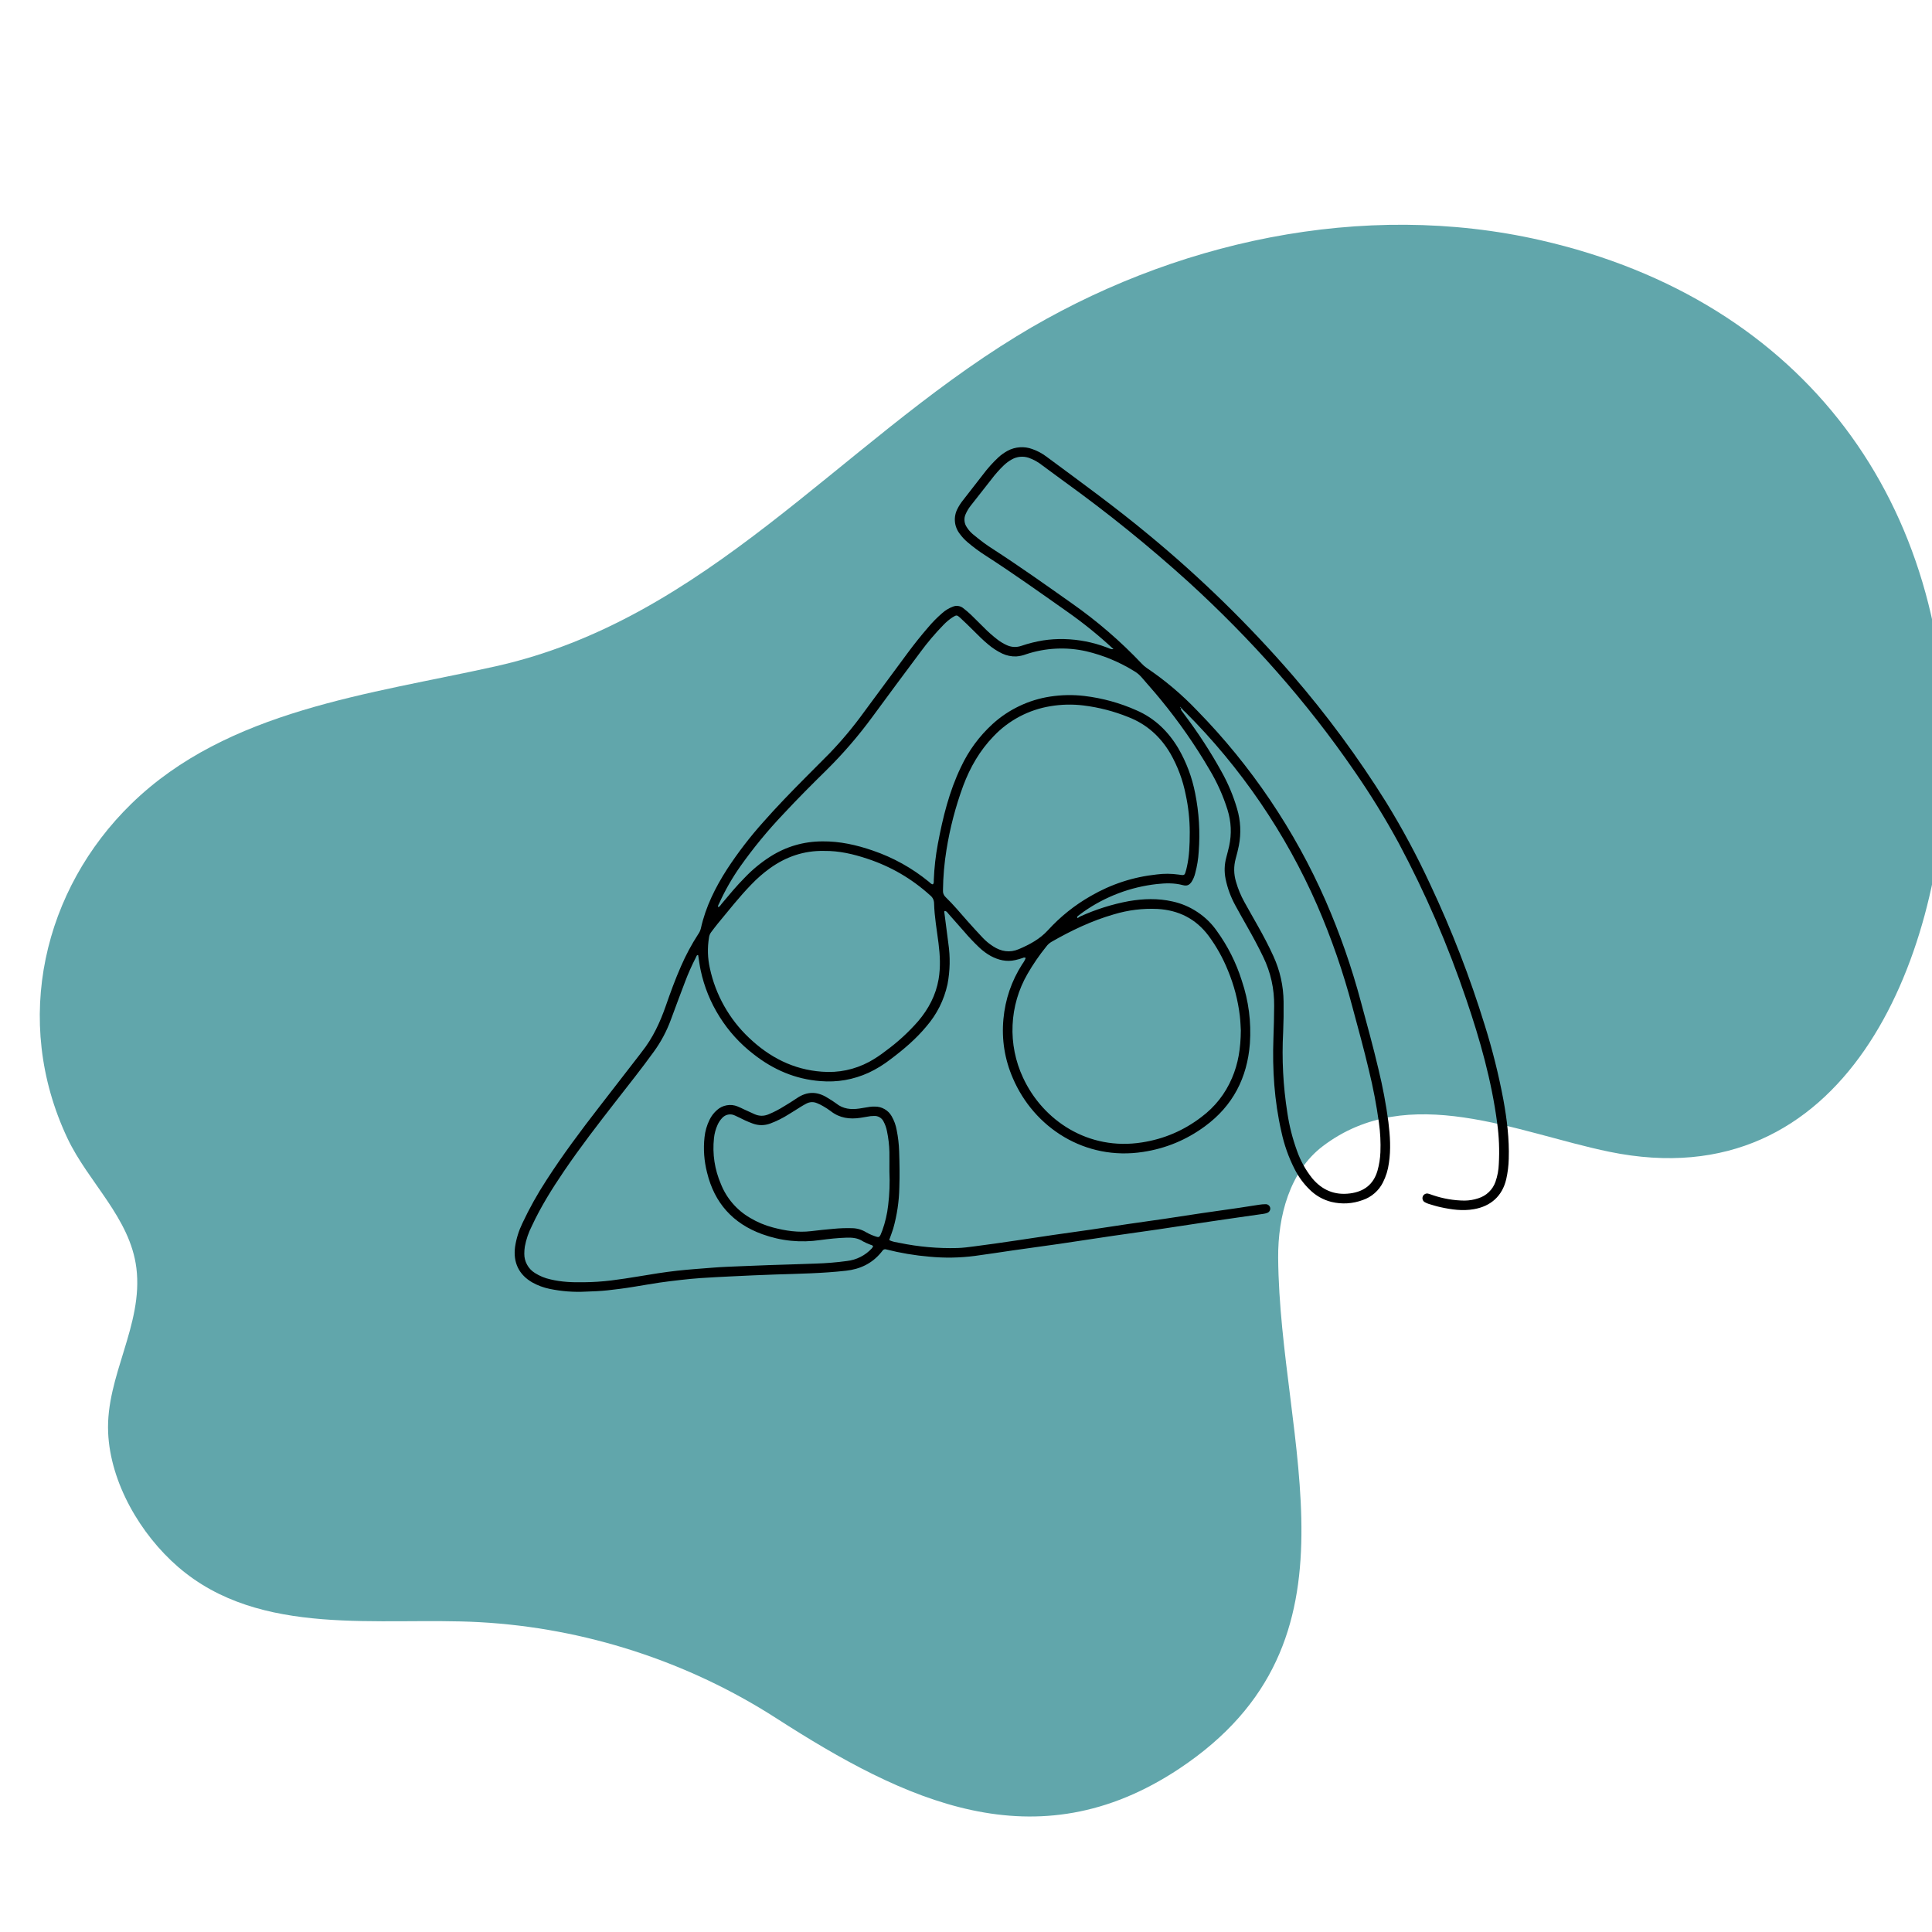<?xml version="1.0" encoding="UTF-8"?> <svg xmlns="http://www.w3.org/2000/svg" xmlns:xlink="http://www.w3.org/1999/xlink" width="500" zoomAndPan="magnify" viewBox="0 0 375 375" height="500" preserveAspectRatio="xMidYMid meet"> <defs> <clipPath id="68eea41d57"> <path d="M 7 43 L 375 43 L 375 353 L 7 353 Z M 7 43 " clip-rule="nonzero"></path> </clipPath> <clipPath id="a8302435ef"> <path d="M 211.891 434.957 L -46.148 247.828 L 180.609 -64.855 L 438.648 122.277 Z M 211.891 434.957 " clip-rule="nonzero"></path> </clipPath> <clipPath id="670b90f344"> <path d="M 211.891 434.957 L -46.148 247.828 L 180.609 -64.855 L 438.648 122.277 Z M 211.891 434.957 " clip-rule="nonzero"></path> </clipPath> <clipPath id="be7939933a"> <path d="M 211.891 434.957 L -46.148 247.828 L 180.609 -64.855 L 438.648 122.277 Z M 211.891 434.957 " clip-rule="nonzero"></path> </clipPath> <clipPath id="701fb18907"> <path d="M 99.523 86.598 L 293 86.598 L 293 250.848 L 99.523 250.848 Z M 99.523 86.598 " clip-rule="nonzero"></path> </clipPath> </defs> <g clip-path="url(#68eea41d57)"> <g clip-path="url(#a8302435ef)"> <g clip-path="url(#670b90f344)"> <g clip-path="url(#be7939933a)"> <path fill="#61a6ab" d="M 25.477 156.031 C 44.191 137.773 71.887 134.758 96.215 129.328 C 137.098 120.203 162.719 86.441 197.328 65.266 C 227.465 46.824 264.559 38.766 299.008 46.621 C 350.469 58.359 378.863 97.828 377.688 148.727 C 376.812 186.465 358.227 232.992 312.371 223.559 C 294.488 219.879 273.398 209.84 256.758 222.469 C 250.328 227.348 248.031 236.066 248.09 244.137 C 248.371 280.227 266.242 318.473 228.906 343.289 C 200.977 361.852 175.477 349.461 150.676 333.508 C 133.52 322.473 113.469 315.98 93.102 314.863 C 73.656 313.797 50.543 317.961 34.562 304.133 C 27.293 297.844 21.41 287.836 20.988 278.039 C 20.523 267.078 27.844 257.203 26.473 246.133 C 25.262 236.375 17.125 229.5 13.082 220.918 C 2.27 197.984 8.527 172.562 25.477 156.031 Z M 25.477 156.031 " fill-opacity="1" fill-rule="nonzero"></path> </g> </g> </g> </g> <g clip-path="url(#701fb18907)"> <path fill="#000000" d="M 216.16 126.027 C 213.293 123.359 210.258 120.902 207.051 118.656 C 201.871 115.012 196.715 111.328 191.395 107.895 C 190.133 107.098 188.941 106.215 187.809 105.25 C 187.238 104.766 186.73 104.223 186.293 103.621 C 186.02 103.27 185.801 102.891 185.641 102.477 C 185.477 102.062 185.379 101.637 185.348 101.191 C 185.312 100.75 185.34 100.312 185.438 99.879 C 185.531 99.445 185.688 99.035 185.902 98.648 C 186.191 98.094 186.531 97.574 186.922 97.09 L 190.812 92.09 C 191.707 90.895 192.699 89.789 193.789 88.773 C 194.34 88.266 194.945 87.84 195.605 87.484 C 196.34 87.094 197.125 86.871 197.953 86.816 C 198.785 86.758 199.59 86.875 200.371 87.164 C 201.375 87.516 202.301 88.012 203.148 88.656 C 209.812 93.59 216.527 98.457 222.906 103.758 C 232.977 112.066 242.289 121.148 250.84 131.016 C 257.551 138.785 263.625 147.027 269.062 155.734 C 272.219 160.867 275.062 166.172 277.594 171.641 C 281.781 180.531 285.32 189.672 288.211 199.062 C 289.695 203.805 290.895 208.613 291.812 213.496 C 292.496 217.273 292.969 221.07 292.848 224.926 C 292.816 226.262 292.652 227.578 292.359 228.879 C 291.602 232.129 289.387 234.129 286.078 234.703 C 283.863 235.09 281.719 234.777 279.574 234.305 C 278.812 234.141 278.066 233.902 277.32 233.68 C 277.059 233.598 276.809 233.492 276.57 233.355 C 276.371 233.25 276.234 233.09 276.156 232.879 C 276.078 232.668 276.078 232.457 276.156 232.25 C 276.234 232.039 276.371 231.879 276.57 231.773 C 276.766 231.664 276.973 231.633 277.191 231.68 C 277.496 231.75 277.785 231.875 278.086 231.973 C 280.098 232.66 282.168 233.016 284.293 233.035 C 285.199 233.023 286.082 232.875 286.938 232.586 C 287.719 232.344 288.406 231.941 288.992 231.375 C 289.582 230.809 290.008 230.137 290.277 229.367 C 290.664 228.25 290.879 227.102 290.918 225.922 C 291.07 223.258 290.965 220.605 290.598 217.961 C 289.512 209.746 287.273 201.82 284.609 194 C 281.074 183.535 276.711 173.43 271.512 163.684 C 268.879 158.836 265.988 154.145 262.844 149.609 C 253.594 136.137 242.793 124.02 230.727 112.996 C 223.035 106.031 214.977 99.52 206.559 93.457 C 205.137 92.422 203.73 91.359 202.316 90.332 C 201.516 89.691 200.633 89.199 199.668 88.855 C 199.121 88.676 198.562 88.613 197.992 88.668 C 197.418 88.723 196.883 88.895 196.383 89.18 C 195.836 89.484 195.332 89.855 194.875 90.285 C 193.969 91.152 193.141 92.09 192.387 93.094 C 191.055 94.777 189.727 96.469 188.402 98.168 C 188.012 98.664 187.691 99.199 187.438 99.777 C 187.242 100.195 187.168 100.637 187.211 101.098 C 187.25 101.555 187.402 101.973 187.668 102.352 C 187.984 102.855 188.367 103.293 188.82 103.676 C 189.512 104.25 190.215 104.812 190.934 105.348 C 191.496 105.77 192.09 106.156 192.676 106.539 C 197.898 109.918 202.977 113.523 208.043 117.105 C 212.961 120.555 217.484 124.457 221.613 128.816 C 221.902 129.133 222.227 129.41 222.578 129.652 C 226.16 132.066 229.438 134.84 232.414 137.969 C 237.637 143.309 242.336 149.078 246.516 155.266 C 250.695 161.457 254.289 167.973 257.293 174.812 C 260.078 181.199 262.367 187.758 264.16 194.492 C 265.328 198.828 266.535 203.16 267.559 207.535 C 268.387 210.918 269.027 214.332 269.488 217.785 C 269.809 220.426 269.996 223.078 269.586 225.738 C 269.414 227.066 269.023 228.332 268.418 229.531 C 268.016 230.324 267.48 231.016 266.805 231.602 C 266.133 232.188 265.379 232.629 264.535 232.918 C 262.535 233.656 260.496 233.781 258.418 233.289 C 256.789 232.871 255.379 232.07 254.184 230.883 C 253 229.727 252.035 228.406 251.289 226.93 C 250.109 224.621 249.254 222.195 248.715 219.66 C 247.344 213.676 246.949 207.602 247.172 201.48 C 247.246 199.406 247.305 197.336 247.312 195.262 C 247.352 191.918 246.645 188.742 245.188 185.734 C 244.223 183.723 243.164 181.766 242.062 179.828 C 241.293 178.465 240.516 177.105 239.773 175.73 C 238.887 174.109 238.254 172.395 237.883 170.582 C 237.605 169.176 237.652 167.781 238.031 166.398 C 238.219 165.68 238.41 164.961 238.574 164.238 C 239.09 161.852 238.984 159.488 238.254 157.156 C 237.395 154.422 236.227 151.824 234.75 149.363 C 231.961 144.594 228.812 140.074 225.301 135.805 C 224.094 134.316 222.809 132.906 221.562 131.441 C 221.148 130.965 220.668 130.566 220.125 130.254 C 217.242 128.473 214.152 127.195 210.859 126.414 C 208.922 125.977 206.965 125.805 204.98 125.902 C 203 125.996 201.066 126.359 199.184 126.984 C 198.562 127.223 197.918 127.363 197.254 127.414 C 196.297 127.445 195.391 127.254 194.523 126.852 C 193.531 126.375 192.617 125.777 191.781 125.062 C 190.754 124.211 189.82 123.27 188.887 122.336 C 188.051 121.508 187.219 120.684 186.348 119.891 C 185.734 119.336 185.645 119.352 184.918 119.801 C 184.258 120.23 183.66 120.73 183.117 121.301 C 181.504 122.957 180.012 124.715 178.645 126.578 C 175.527 130.742 172.43 134.922 169.352 139.117 C 166.641 142.816 163.656 146.277 160.395 149.5 C 157.574 152.27 154.785 155.066 152.094 157.961 C 149.035 161.172 146.227 164.586 143.668 168.203 C 142.09 170.449 140.734 172.824 139.602 175.324 C 139.5 175.555 139.281 175.781 139.414 176.086 C 139.738 175.961 139.863 175.672 140.059 175.441 C 141.516 173.703 142.957 171.953 144.566 170.336 C 146.059 168.77 147.719 167.41 149.539 166.246 C 152.625 164.301 155.992 163.32 159.641 163.309 C 163.012 163.277 166.23 164 169.387 165.086 C 173.383 166.453 177.02 168.473 180.293 171.148 C 180.527 171.34 180.719 171.605 181.059 171.656 C 181.324 171.402 181.234 171.07 181.25 170.77 C 181.344 168.422 181.605 166.094 182.039 163.785 C 183.004 158.664 184.238 153.621 186.512 148.898 C 188.008 145.703 190.055 142.914 192.656 140.531 C 194.215 139.113 195.945 137.953 197.848 137.047 C 199.746 136.141 201.738 135.527 203.82 135.207 C 206.035 134.867 208.258 134.824 210.484 135.086 C 213.992 135.508 217.359 136.434 220.586 137.871 C 224.129 139.406 226.742 141.957 228.703 145.234 C 230.285 147.965 231.379 150.879 231.98 153.977 C 232.73 157.719 232.961 161.496 232.668 165.301 C 232.59 166.711 232.363 168.098 231.996 169.461 C 231.855 170.078 231.613 170.652 231.273 171.184 C 230.816 171.828 230.359 172.008 229.559 171.797 C 227.902 171.355 226.215 171.414 224.551 171.594 C 221.992 171.879 219.512 172.473 217.105 173.383 C 214.699 174.293 212.441 175.484 210.336 176.961 C 209.949 177.227 209.582 177.52 209.211 177.801 C 209.141 177.848 209.102 177.91 209.09 177.992 C 209.082 178.074 209.109 178.145 209.168 178.199 C 209.141 178.219 209.105 178.25 209.078 178.246 C 209.051 178.242 209.031 178.207 209.004 178.184 L 209.16 178.219 C 209.312 178.098 209.473 177.992 209.641 177.898 C 212.676 176.516 215.832 175.52 219.109 174.91 C 221.938 174.426 224.781 174.332 227.613 174.98 C 229.352 175.363 230.957 176.051 232.438 177.039 C 233.918 178.023 235.172 179.246 236.191 180.703 C 238.316 183.645 239.926 186.848 241.02 190.305 C 242.363 194.285 242.891 198.367 242.602 202.559 C 242.09 209.199 239.301 214.633 233.887 218.605 C 230.293 221.254 226.289 222.914 221.875 223.586 C 210.609 225.332 200.707 218.887 196.594 209.273 C 195.008 205.609 194.398 201.785 194.762 197.809 C 195.117 193.961 196.332 190.406 198.414 187.145 C 198.699 186.777 198.926 186.375 199.09 185.938 C 198.902 185.828 198.711 185.828 198.523 185.938 C 198.043 186.105 197.555 186.246 197.059 186.352 C 195.359 186.738 193.801 186.352 192.309 185.559 C 191.488 185.102 190.738 184.547 190.059 183.898 C 189.039 182.93 188.07 181.91 187.16 180.84 C 186.148 179.695 185.148 178.547 184.133 177.41 C 183.934 177.184 183.773 176.891 183.441 176.809 C 183.195 176.855 183.293 177.055 183.305 177.176 C 183.551 179.152 183.816 181.129 184.07 183.105 C 184.465 185.762 184.41 188.41 183.91 191.047 C 183.23 194.125 181.859 196.859 179.797 199.246 C 177.785 201.664 175.406 203.691 172.895 205.574 C 171.566 206.613 170.137 207.492 168.613 208.211 C 165.633 209.566 162.516 210.113 159.254 209.844 C 154.375 209.473 150.094 207.621 146.293 204.637 C 143.66 202.613 141.457 200.195 139.688 197.387 C 137.914 194.578 136.684 191.551 135.992 188.301 C 135.785 187.336 135.672 186.371 135.516 185.406 C 135.191 185.332 135.191 185.641 135.086 185.812 C 134.273 187.379 133.559 188.988 132.941 190.641 C 132.031 193.055 131.113 195.469 130.23 197.887 C 129.406 200.141 128.289 202.238 126.875 204.176 C 124.516 207.445 122 210.59 119.527 213.77 C 116.07 218.215 112.625 222.672 109.461 227.336 C 107.152 230.738 104.977 234.211 103.234 237.961 C 102.59 239.219 102.137 240.543 101.875 241.93 C 101.801 242.395 101.766 242.863 101.766 243.332 C 101.758 244.09 101.934 244.805 102.301 245.473 C 102.664 246.141 103.168 246.676 103.812 247.078 C 104.742 247.672 105.75 248.09 106.828 248.324 C 108.977 248.848 111.16 248.922 113.352 248.883 C 115.113 248.867 116.867 248.75 118.617 248.539 C 120.402 248.309 122.176 248.051 123.949 247.75 C 126.453 247.324 128.957 246.922 131.48 246.641 C 133.812 246.383 136.152 246.234 138.488 246.043 C 140.242 245.898 142.004 245.852 143.762 245.773 C 145.523 245.695 147.359 245.625 149.156 245.562 C 152.207 245.457 155.258 245.379 158.305 245.262 C 160.34 245.199 162.363 245.035 164.379 244.762 C 165.305 244.656 166.184 244.395 167.012 243.973 C 167.844 243.555 168.574 243.004 169.207 242.324 C 169.285 242.234 169.352 242.141 169.414 242.039 C 169.438 241.996 169.449 241.949 169.461 241.902 C 169.336 241.637 169.023 241.656 168.816 241.543 C 168.375 241.375 167.945 241.184 167.527 240.961 C 166.531 240.281 165.418 240.191 164.27 240.23 C 162.59 240.285 160.922 240.465 159.254 240.688 C 155.387 241.258 151.613 240.879 147.938 239.551 C 142.254 237.48 138.672 233.496 137.242 227.602 C 136.664 225.344 136.496 223.051 136.746 220.734 C 136.871 219.555 137.195 218.434 137.711 217.371 C 138.07 216.621 138.566 215.977 139.195 215.438 C 139.738 214.957 140.363 214.656 141.074 214.535 C 141.789 214.41 142.477 214.484 143.148 214.754 C 143.59 214.914 144 215.141 144.438 215.34 C 145.113 215.66 145.785 215.961 146.461 216.262 C 147.367 216.664 148.277 216.672 149.191 216.281 C 150.207 215.863 151.176 215.363 152.105 214.777 C 152.973 214.254 153.848 213.727 154.68 213.152 C 156.648 211.809 158.609 211.812 160.602 213.074 C 161.18 213.406 161.734 213.766 162.273 214.156 C 163.629 215.262 165.168 215.406 166.816 215.164 C 167.461 215.066 168.125 214.938 168.785 214.844 C 169.133 214.797 169.484 214.777 169.836 214.789 C 170.5 214.785 171.117 214.949 171.691 215.277 C 172.27 215.605 172.723 216.059 173.055 216.633 C 173.551 217.488 173.883 218.402 174.051 219.375 C 174.32 220.719 174.477 222.078 174.523 223.449 C 174.598 225.793 174.645 228.141 174.559 230.488 C 174.508 233.199 174.109 235.863 173.371 238.473 C 173.141 239.215 172.855 239.941 172.594 240.688 C 173.238 241.051 173.957 241.113 174.633 241.25 C 178.324 242.008 182.051 242.34 185.82 242.242 C 186.918 242.207 188.004 242.07 189.086 241.922 C 191.797 241.582 194.5 241.18 197.207 240.785 C 199.641 240.43 202.074 240.047 204.508 239.695 C 206.941 239.34 209.305 239.023 211.699 238.676 C 214.098 238.328 216.488 237.945 218.883 237.594 C 221.277 237.246 223.676 236.918 226.07 236.566 C 228.465 236.211 230.855 235.832 233.254 235.477 C 235.652 235.125 238.047 234.797 240.445 234.449 C 241.758 234.254 243.066 234.031 244.383 233.84 C 244.809 233.773 245.238 233.734 245.668 233.734 C 245.895 233.73 246.09 233.805 246.258 233.949 C 246.43 234.098 246.527 234.281 246.555 234.504 C 246.574 234.707 246.527 234.891 246.418 235.062 C 246.309 235.23 246.156 235.352 245.969 235.418 C 245.75 235.504 245.523 235.562 245.293 235.598 C 241.891 236.09 238.488 236.562 235.086 237.07 C 231.684 237.578 228.219 238.121 224.789 238.625 C 221.852 239.059 218.91 239.453 215.977 239.883 C 212.496 240.395 209.023 240.938 205.547 241.445 C 202.57 241.875 199.59 242.277 196.613 242.699 C 194.137 243.055 191.668 243.449 189.195 243.777 C 186.273 244.152 183.348 244.203 180.418 243.922 C 177.57 243.684 174.766 243.211 171.996 242.508 C 171.863 242.461 171.73 242.465 171.598 242.512 C 171.465 242.559 171.359 242.645 171.289 242.766 C 171.195 242.891 171.098 243.008 170.996 243.133 C 169.23 245.27 166.906 246.352 164.199 246.648 C 159.648 247.16 155.074 247.23 150.5 247.379 C 147.602 247.469 144.707 247.613 141.824 247.75 C 139.871 247.844 137.922 247.945 135.973 248.074 C 134.684 248.16 133.398 248.293 132.109 248.438 C 130.75 248.59 129.395 248.758 128.043 248.949 C 126.344 249.207 124.648 249.5 122.957 249.777 C 121.262 250.059 119.633 250.262 117.965 250.449 C 116.562 250.602 115.156 250.652 113.75 250.703 C 111.355 250.832 108.984 250.652 106.637 250.16 C 105.484 249.918 104.391 249.512 103.355 248.941 C 100.715 247.438 99.574 245.047 99.973 242.02 C 100.215 240.422 100.688 238.895 101.391 237.441 C 102.754 234.535 104.316 231.742 106.07 229.055 C 109.227 224.152 112.719 219.488 116.289 214.879 L 124.117 204.766 C 124.258 204.578 124.395 204.387 124.543 204.203 C 126.695 201.512 128.117 198.445 129.242 195.207 C 130.137 192.633 131.074 190.059 132.18 187.547 C 133.117 185.395 134.227 183.328 135.5 181.355 C 135.754 181.004 135.934 180.617 136.039 180.195 C 136.961 176.012 138.844 172.254 141.141 168.68 C 143.246 165.469 145.578 162.43 148.141 159.57 C 150.754 156.605 153.496 153.777 156.289 150.969 C 157.867 149.395 159.441 147.812 161.008 146.227 C 163.426 143.715 165.656 141.043 167.699 138.215 C 170.57 134.352 173.406 130.473 176.273 126.609 C 177.508 124.945 178.805 123.328 180.164 121.758 C 180.996 120.77 181.902 119.852 182.879 119.008 C 183.5 118.453 184.195 118.031 184.977 117.742 C 185.309 117.609 185.656 117.57 186.012 117.625 C 186.367 117.68 186.684 117.82 186.965 118.043 C 187.488 118.445 187.992 118.875 188.473 119.332 C 189.293 120.117 190.082 120.941 190.895 121.727 C 191.77 122.625 192.707 123.453 193.703 124.211 C 194.207 124.586 194.742 124.91 195.312 125.176 C 196.273 125.641 197.262 125.699 198.27 125.352 C 199.637 124.887 201.031 124.539 202.453 124.305 C 203.809 124.098 205.172 124.012 206.543 124.043 C 209.379 124.117 212.129 124.652 214.785 125.652 C 215.223 125.809 215.637 126.062 216.125 125.996 C 216.105 126.078 216.062 126.035 216.098 125.996 C 216.234 125.906 216.035 125.938 216.16 126.027 Z M 229.07 137.129 C 229.027 137.371 229.098 137.48 229.355 137.355 C 229.277 137.426 229.238 137.512 229.227 137.613 C 229.219 137.715 229.242 137.805 229.305 137.887 C 229.527 138.207 229.766 138.531 229.996 138.832 C 232.609 142.305 234.973 145.941 237.078 149.742 C 238.363 152.031 239.375 154.438 240.113 156.957 C 240.812 159.328 240.93 161.727 240.457 164.152 C 240.289 164.992 240.082 165.828 239.848 166.656 C 239.438 168.164 239.461 169.664 239.91 171.16 C 240.297 172.52 240.836 173.816 241.52 175.055 C 242.387 176.629 243.285 178.184 244.164 179.754 C 245.238 181.66 246.262 183.594 247.168 185.59 C 248.453 188.406 249.113 191.359 249.145 194.453 C 249.172 196.406 249.145 198.363 249.059 200.316 C 248.781 205.574 249.055 210.805 249.875 216.004 C 250.25 218.523 250.875 220.98 251.746 223.375 C 252.43 225.312 253.41 227.082 254.688 228.688 C 256.617 231 259.039 232.035 262.055 231.641 C 264.762 231.285 266.598 229.902 267.371 227.223 C 267.699 226.051 267.887 224.855 267.938 223.641 C 268.012 221.719 267.914 219.809 267.645 217.902 C 267.176 214.492 266.531 211.117 265.711 207.773 C 264.746 203.668 263.617 199.602 262.523 195.527 C 260.738 188.75 258.453 182.148 255.668 175.719 C 252.605 168.715 248.914 162.055 244.602 155.738 C 240.289 149.426 235.43 143.566 230.016 138.164 C 229.73 137.953 229.504 137.691 229.328 137.383 C 229.172 137.367 229.09 137.285 229.07 137.129 L 228.59 137.086 C 228.59 136.93 228.438 137.121 228.551 137.012 C 228.605 136.957 228.645 136.965 228.684 137.035 C 228.758 137.172 228.684 136.941 228.637 137.082 C 228.789 137.059 228.953 136.965 229.07 137.129 Z M 230.93 161.484 C 230.922 159.043 230.664 156.629 230.145 154.246 C 229.59 151.422 228.598 148.762 227.172 146.262 C 225.242 142.98 222.574 140.57 219 139.18 C 216.203 138.051 213.305 137.301 210.312 136.93 C 208.156 136.668 206.012 136.715 203.875 137.074 C 201.773 137.418 199.781 138.09 197.898 139.082 C 196.02 140.078 194.344 141.344 192.875 142.887 C 190.188 145.656 188.305 148.926 186.961 152.512 C 185.473 156.559 184.387 160.711 183.707 164.969 C 183.285 167.559 183.062 170.168 183.031 172.793 C 182.992 173.328 183.168 173.781 183.562 174.148 C 185.051 175.59 186.383 177.188 187.746 178.738 C 188.73 179.848 189.738 180.945 190.754 182.027 C 191.352 182.656 192.012 183.203 192.742 183.668 C 194.316 184.699 196.004 184.977 197.758 184.227 C 199.848 183.336 201.836 182.277 203.402 180.559 C 205.824 177.906 208.594 175.691 211.711 173.914 C 215.688 171.609 219.961 170.215 224.531 169.73 C 225.938 169.547 227.344 169.559 228.746 169.754 C 229.973 169.953 229.93 169.949 230.25 168.789 C 230.301 168.602 230.344 168.41 230.383 168.219 C 230.832 166.195 230.93 164.125 230.93 161.484 Z M 240.844 200.016 C 240.801 199.375 240.781 198.277 240.652 197.191 C 240.289 194.145 239.52 191.207 238.344 188.375 C 237.375 185.969 236.125 183.723 234.586 181.637 C 232.105 178.328 228.773 176.66 224.668 176.426 C 221.793 176.293 218.977 176.641 216.223 177.469 C 211.918 178.703 207.91 180.621 204.039 182.844 C 203.668 183.074 203.355 183.363 203.094 183.711 C 201.738 185.387 200.523 187.156 199.445 189.023 C 198.566 190.543 197.879 192.148 197.387 193.836 C 196.898 195.523 196.613 197.242 196.539 199 C 196.461 200.754 196.598 202.492 196.941 204.215 C 197.289 205.941 197.832 207.598 198.578 209.188 C 202.441 217.516 211.27 223.391 221.66 221.742 C 225.918 221.082 229.758 219.441 233.18 216.824 C 235.836 214.836 237.82 212.312 239.125 209.262 C 240.336 206.453 240.816 203.508 240.844 200.016 Z M 159.969 165.164 C 156.074 165.078 152.59 166.273 149.445 168.527 C 148.141 169.469 146.934 170.523 145.824 171.688 C 143.504 174.074 141.457 176.699 139.332 179.254 C 138.883 179.797 138.473 180.367 138.043 180.922 C 137.805 181.238 137.66 181.594 137.613 181.988 C 137.289 183.98 137.344 185.965 137.785 187.934 C 138.34 190.516 139.266 192.957 140.559 195.258 C 141.855 197.559 143.461 199.617 145.379 201.43 C 149.348 205.207 153.98 207.621 159.539 208.016 C 162.781 208.266 165.836 207.625 168.707 206.105 C 169.836 205.48 170.91 204.77 171.926 203.973 C 174.242 202.285 176.34 200.359 178.227 198.199 C 180.234 195.828 181.648 193.164 182.18 190.074 C 182.578 187.734 182.461 185.402 182.164 183.062 C 181.84 180.488 181.375 177.957 181.305 175.371 C 181.297 174.711 181.035 174.172 180.516 173.762 C 176.957 170.543 172.902 168.184 168.348 166.68 C 165.629 165.773 162.859 165.125 159.969 165.164 Z M 172.633 227.375 C 172.633 226.125 172.648 224.875 172.633 223.625 C 172.602 222.254 172.441 220.895 172.16 219.555 C 172.035 218.898 171.812 218.273 171.496 217.684 C 171.328 217.34 171.078 217.07 170.75 216.875 C 170.422 216.68 170.066 216.59 169.684 216.605 C 169.449 216.605 169.215 216.617 168.984 216.641 C 168.34 216.738 167.672 216.852 167.02 216.965 C 164.926 217.285 162.973 217.027 161.25 215.676 C 160.777 215.324 160.289 215 159.777 214.711 C 159.41 214.492 159.023 214.301 158.625 214.141 C 157.895 213.82 157.18 213.852 156.477 214.227 C 156.098 214.426 155.727 214.645 155.359 214.871 C 154.598 215.34 153.852 215.836 153.074 216.297 C 151.949 217.012 150.766 217.602 149.52 218.07 C 148.371 218.492 147.227 218.492 146.082 218.07 C 145.605 217.891 145.133 217.703 144.676 217.496 C 144 217.172 143.344 216.832 142.664 216.527 C 142.453 216.422 142.23 216.352 141.996 216.32 C 141.762 216.289 141.527 216.301 141.297 216.348 C 141.062 216.395 140.848 216.48 140.645 216.605 C 140.441 216.727 140.266 216.879 140.113 217.062 C 139.766 217.438 139.488 217.863 139.281 218.332 C 138.91 219.152 138.676 220.012 138.582 220.906 C 138.254 224.004 138.707 226.984 139.938 229.848 C 140.488 231.227 141.25 232.473 142.219 233.594 C 143.188 234.715 144.316 235.648 145.598 236.391 C 146.98 237.219 148.449 237.836 150.004 238.246 C 152.438 238.891 154.891 239.273 157.406 238.969 C 158.84 238.793 160.277 238.645 161.715 238.52 C 162.961 238.395 164.211 238.352 165.461 238.391 C 166.418 238.418 167.305 238.684 168.125 239.184 C 168.738 239.535 169.379 239.816 170.055 240.027 C 170.52 240.195 170.699 240.113 170.902 239.707 C 171.031 239.426 171.141 239.133 171.254 238.84 C 171.824 237.254 172.203 235.621 172.391 233.945 C 172.656 231.762 172.738 229.574 172.633 227.375 Z M 172.633 227.375 " fill-opacity="1" fill-rule="nonzero"></path> </g> </svg> 